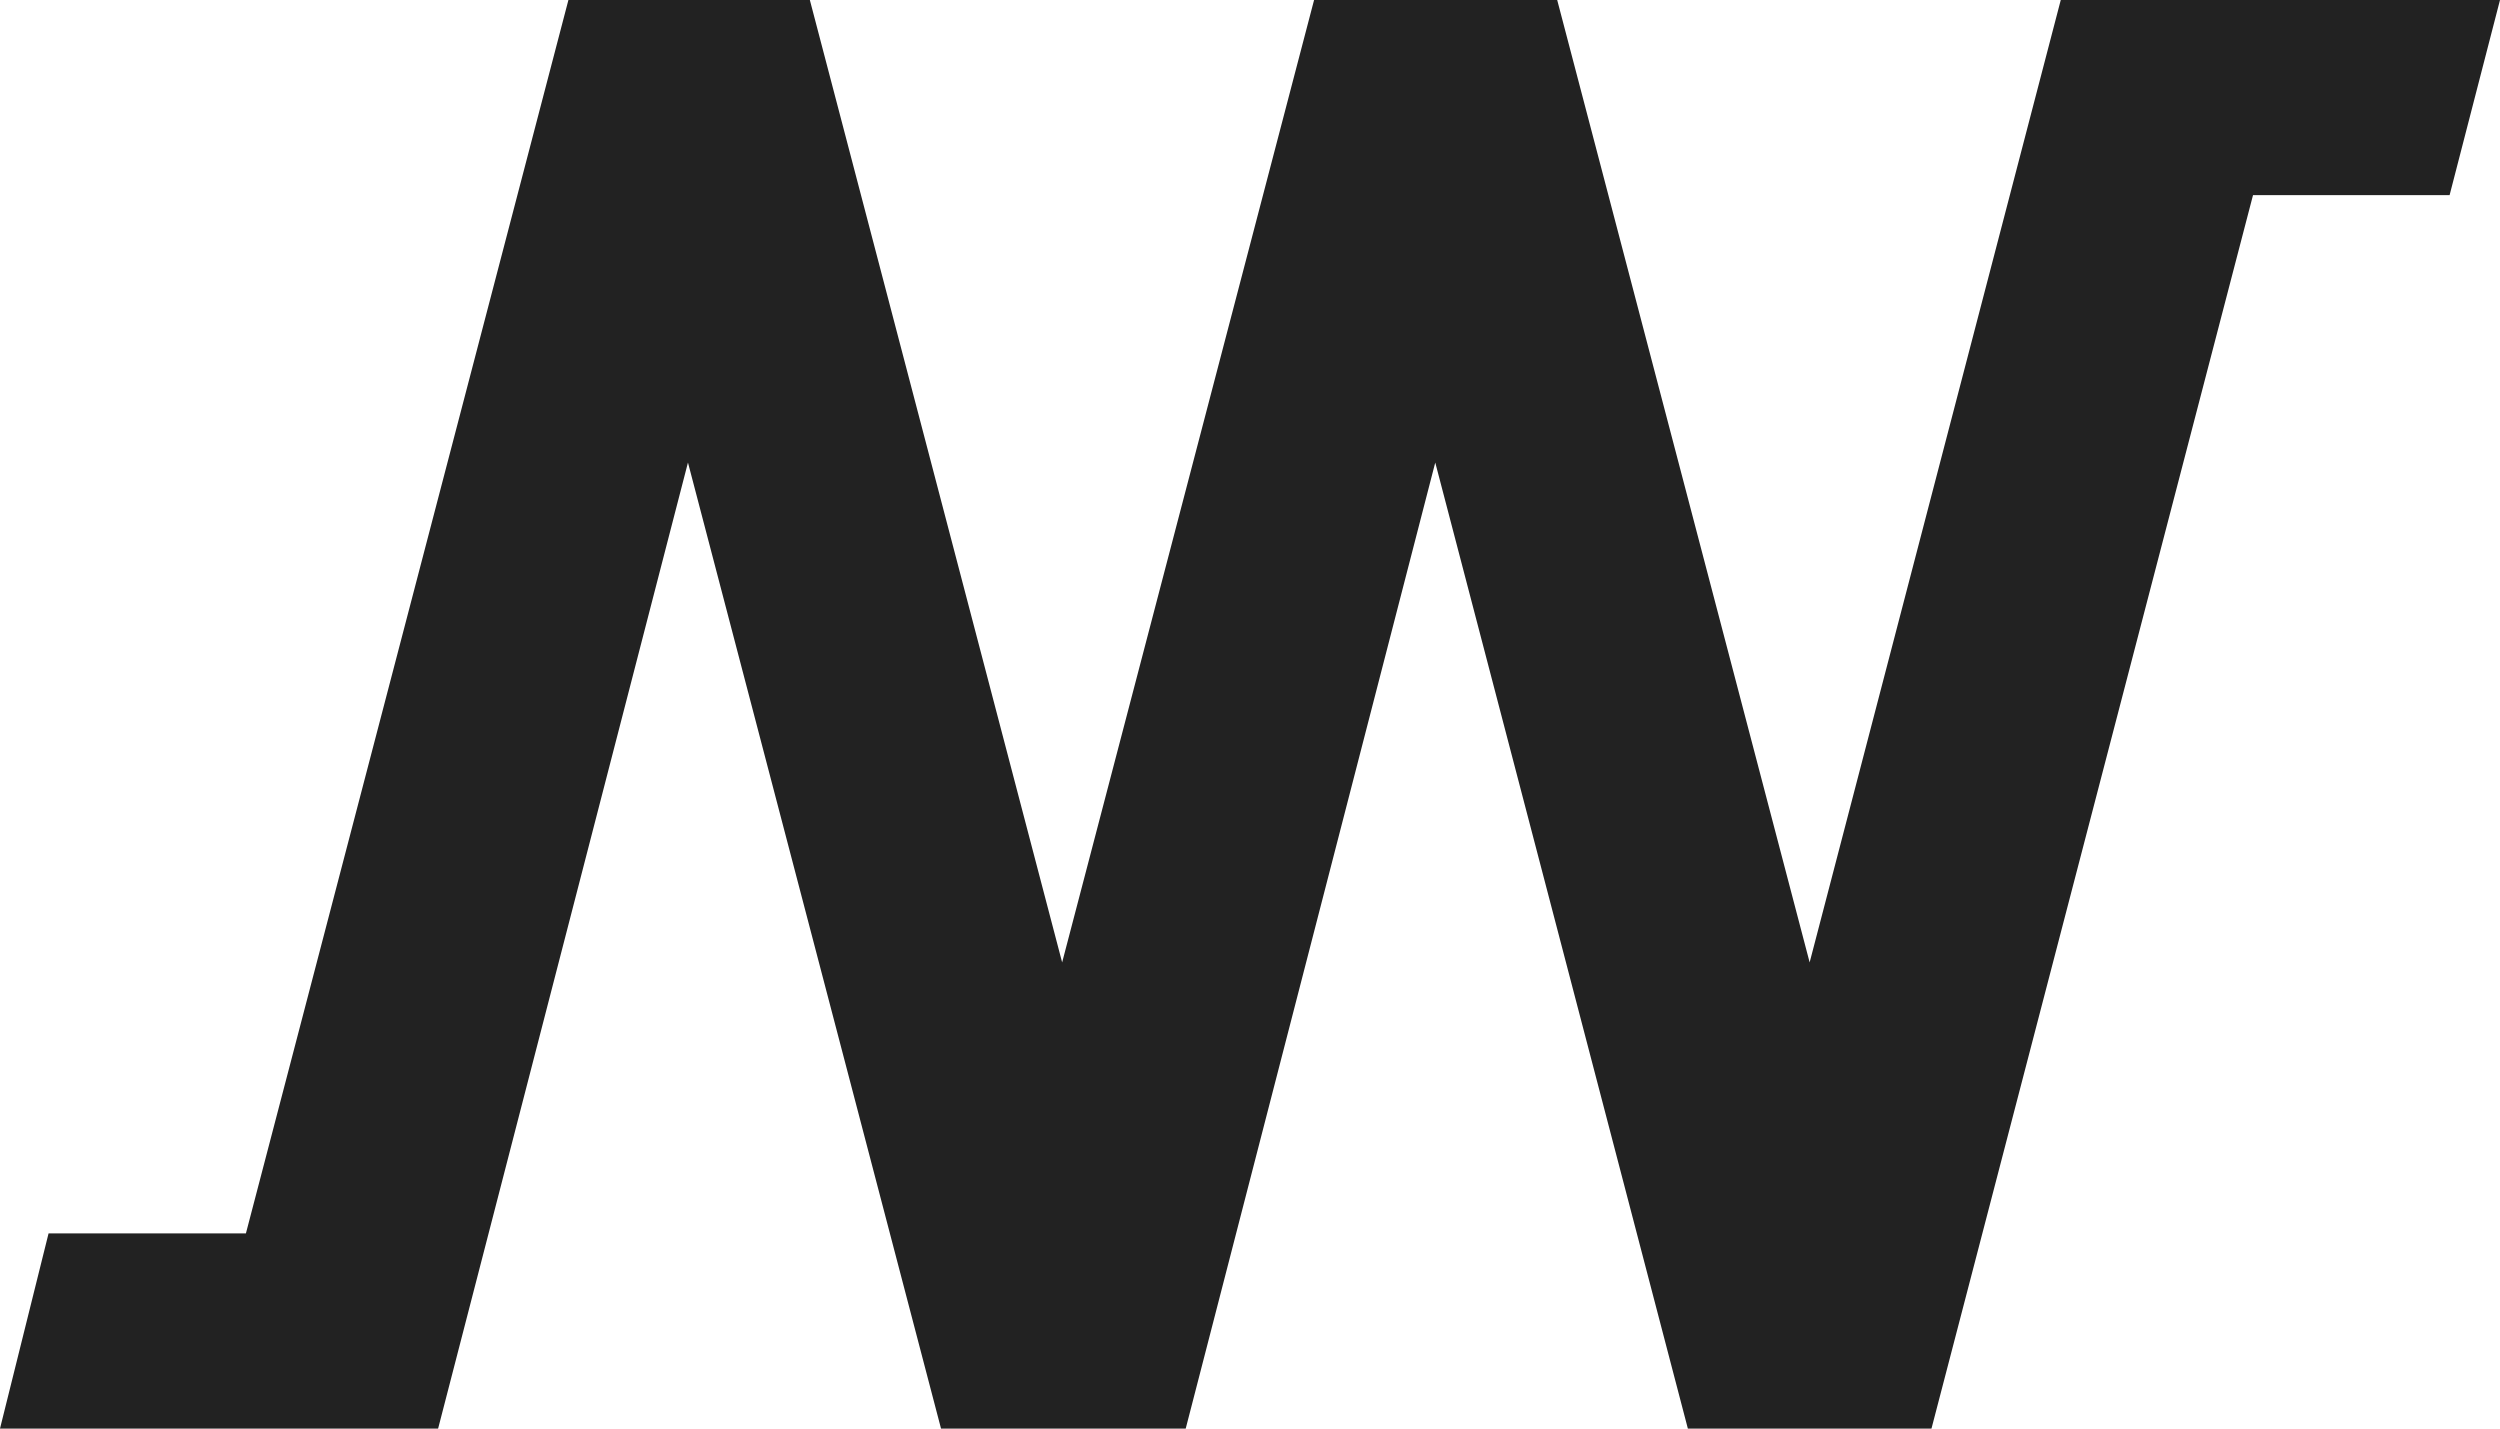 <?xml version="1.0" encoding="UTF-8"?>
<svg width="49px" height="28px" viewBox="0 0 49 28" version="1.1" xmlns="http://www.w3.org/2000/svg" xmlns:xlink="http://www.w3.org/1999/xlink">
    <!-- Generator: Sketch 52.6 (67491) - http://www.bohemiancoding.com/sketch -->
    <title>Fill 1</title>
    <desc>Created with Sketch.</desc>
    <g id="Page-1" stroke="none" stroke-width="1" fill="none" fill-rule="evenodd">
        <g id="02-La-fundación" transform="translate(-120, -34)" fill="#222222">
            <polygon id="Fill-1" points="160.391 34 155.469 52.863 150.521 34 145.756 34 140.818 52.863 135.873 34 131.141 34 124.82 58.174 120.952 58.174 120 62 128.587 62 133.484 43.066 138.444 62 143.24 62 148.131 43.066 153.082 62 157.857 62 164.159 37.825 168.012 37.825 169 34"></polygon>
        </g>
    </g>
</svg>
